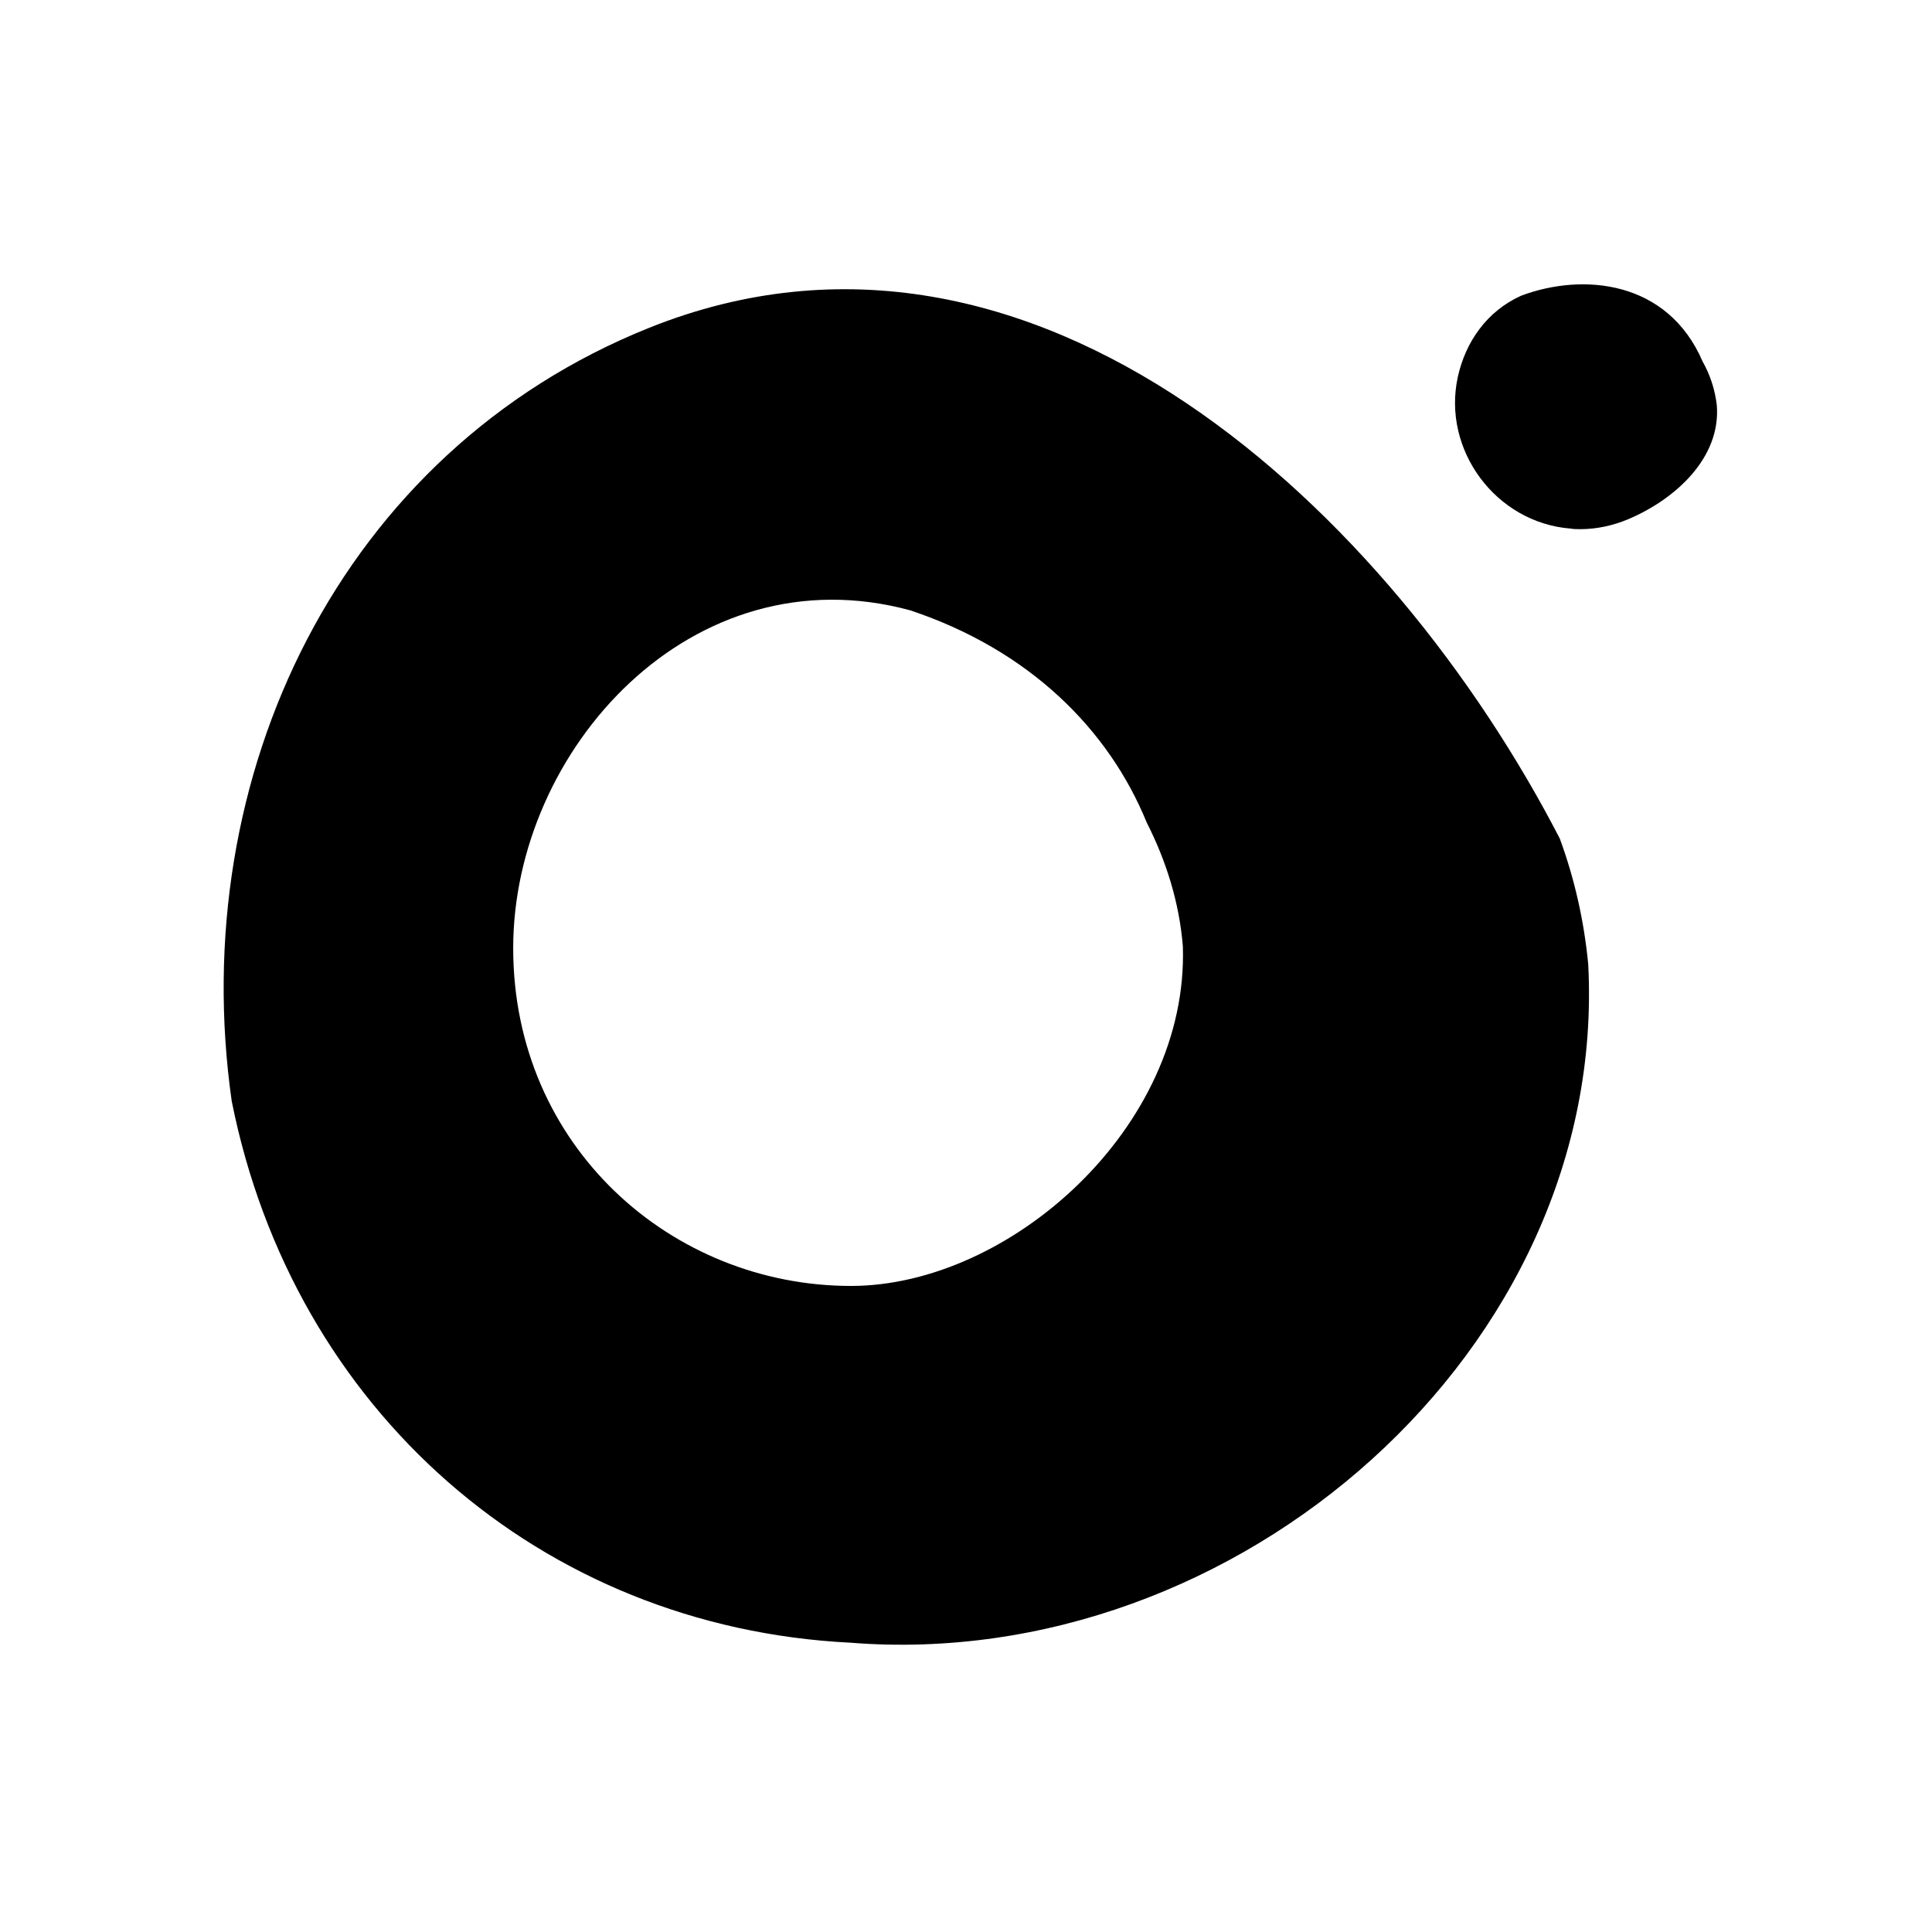 <svg width="265" height="265" viewBox="0 0 265 265" fill="none" xmlns="http://www.w3.org/2000/svg">
<path d="M213.943 115.013C190.939 70.469 142.086 23.729 89.088 44.945C46.657 61.934 25.441 106.478 31.781 151.023C40.235 193.454 74.213 223.205 116.644 225.318C169.724 229.545 220.609 185 217.845 132.246C217.276 126.312 215.975 120.541 213.943 115.013ZM116.725 176.384C92.177 176.384 70.392 157.282 70.392 130.051C70.392 102.82 94.941 75.59 124.854 83.718C141.192 89.164 152.085 100.057 157.287 112.819C159.969 118.102 161.758 123.792 162.245 129.807C163.058 154.599 138.51 176.384 116.725 176.384ZM223.372 71.2C221.259 72.094 218.983 72.582 216.788 72.582C216.301 72.582 215.894 72.582 215.406 72.501C205.164 71.688 197.767 61.69 199.962 51.691C201.019 46.896 203.945 42.669 208.66 40.555C217.113 37.385 228.737 38.442 233.533 49.578C234.59 51.447 235.24 53.48 235.484 55.593C236.053 62.746 229.875 68.436 223.372 71.2Z" fill="black"/>
</svg>
